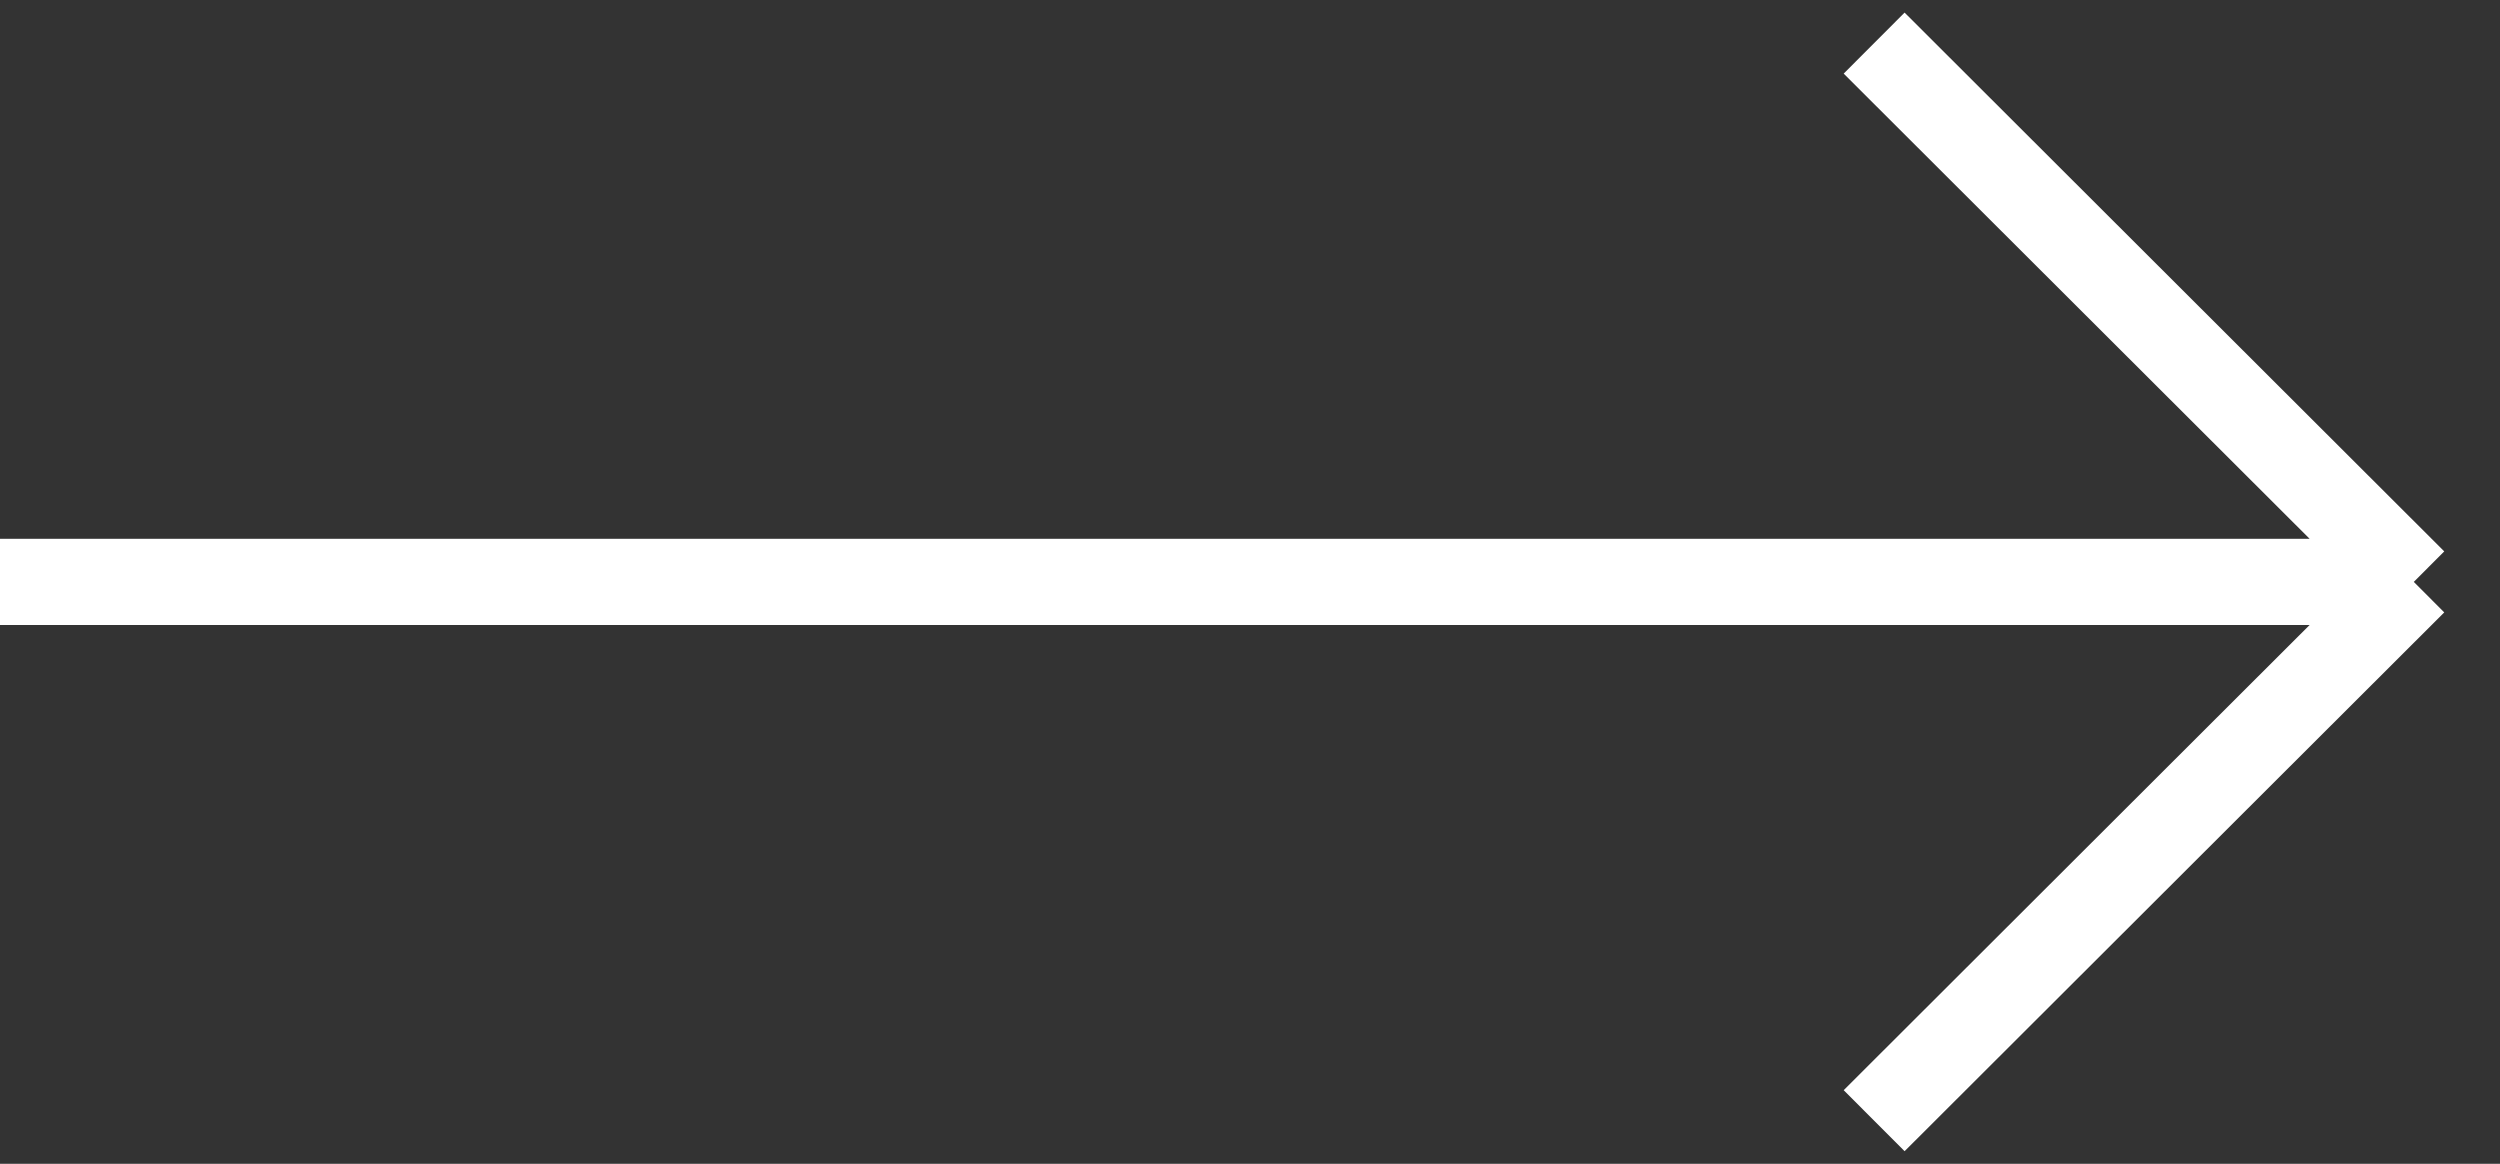 <svg width="58" height="27" viewBox="0 0 58 27" fill="none" xmlns="http://www.w3.org/2000/svg">
<rect x="0" y="0" width="58" height="27" fill="#333333" stroke="none"/>
<path d="M43.48 1L56 13.5M56 13.5L43.48 26M56 13.5H0" stroke="white" stroke-width="2" stroke-miterlimit="22.926"/>
</svg>
